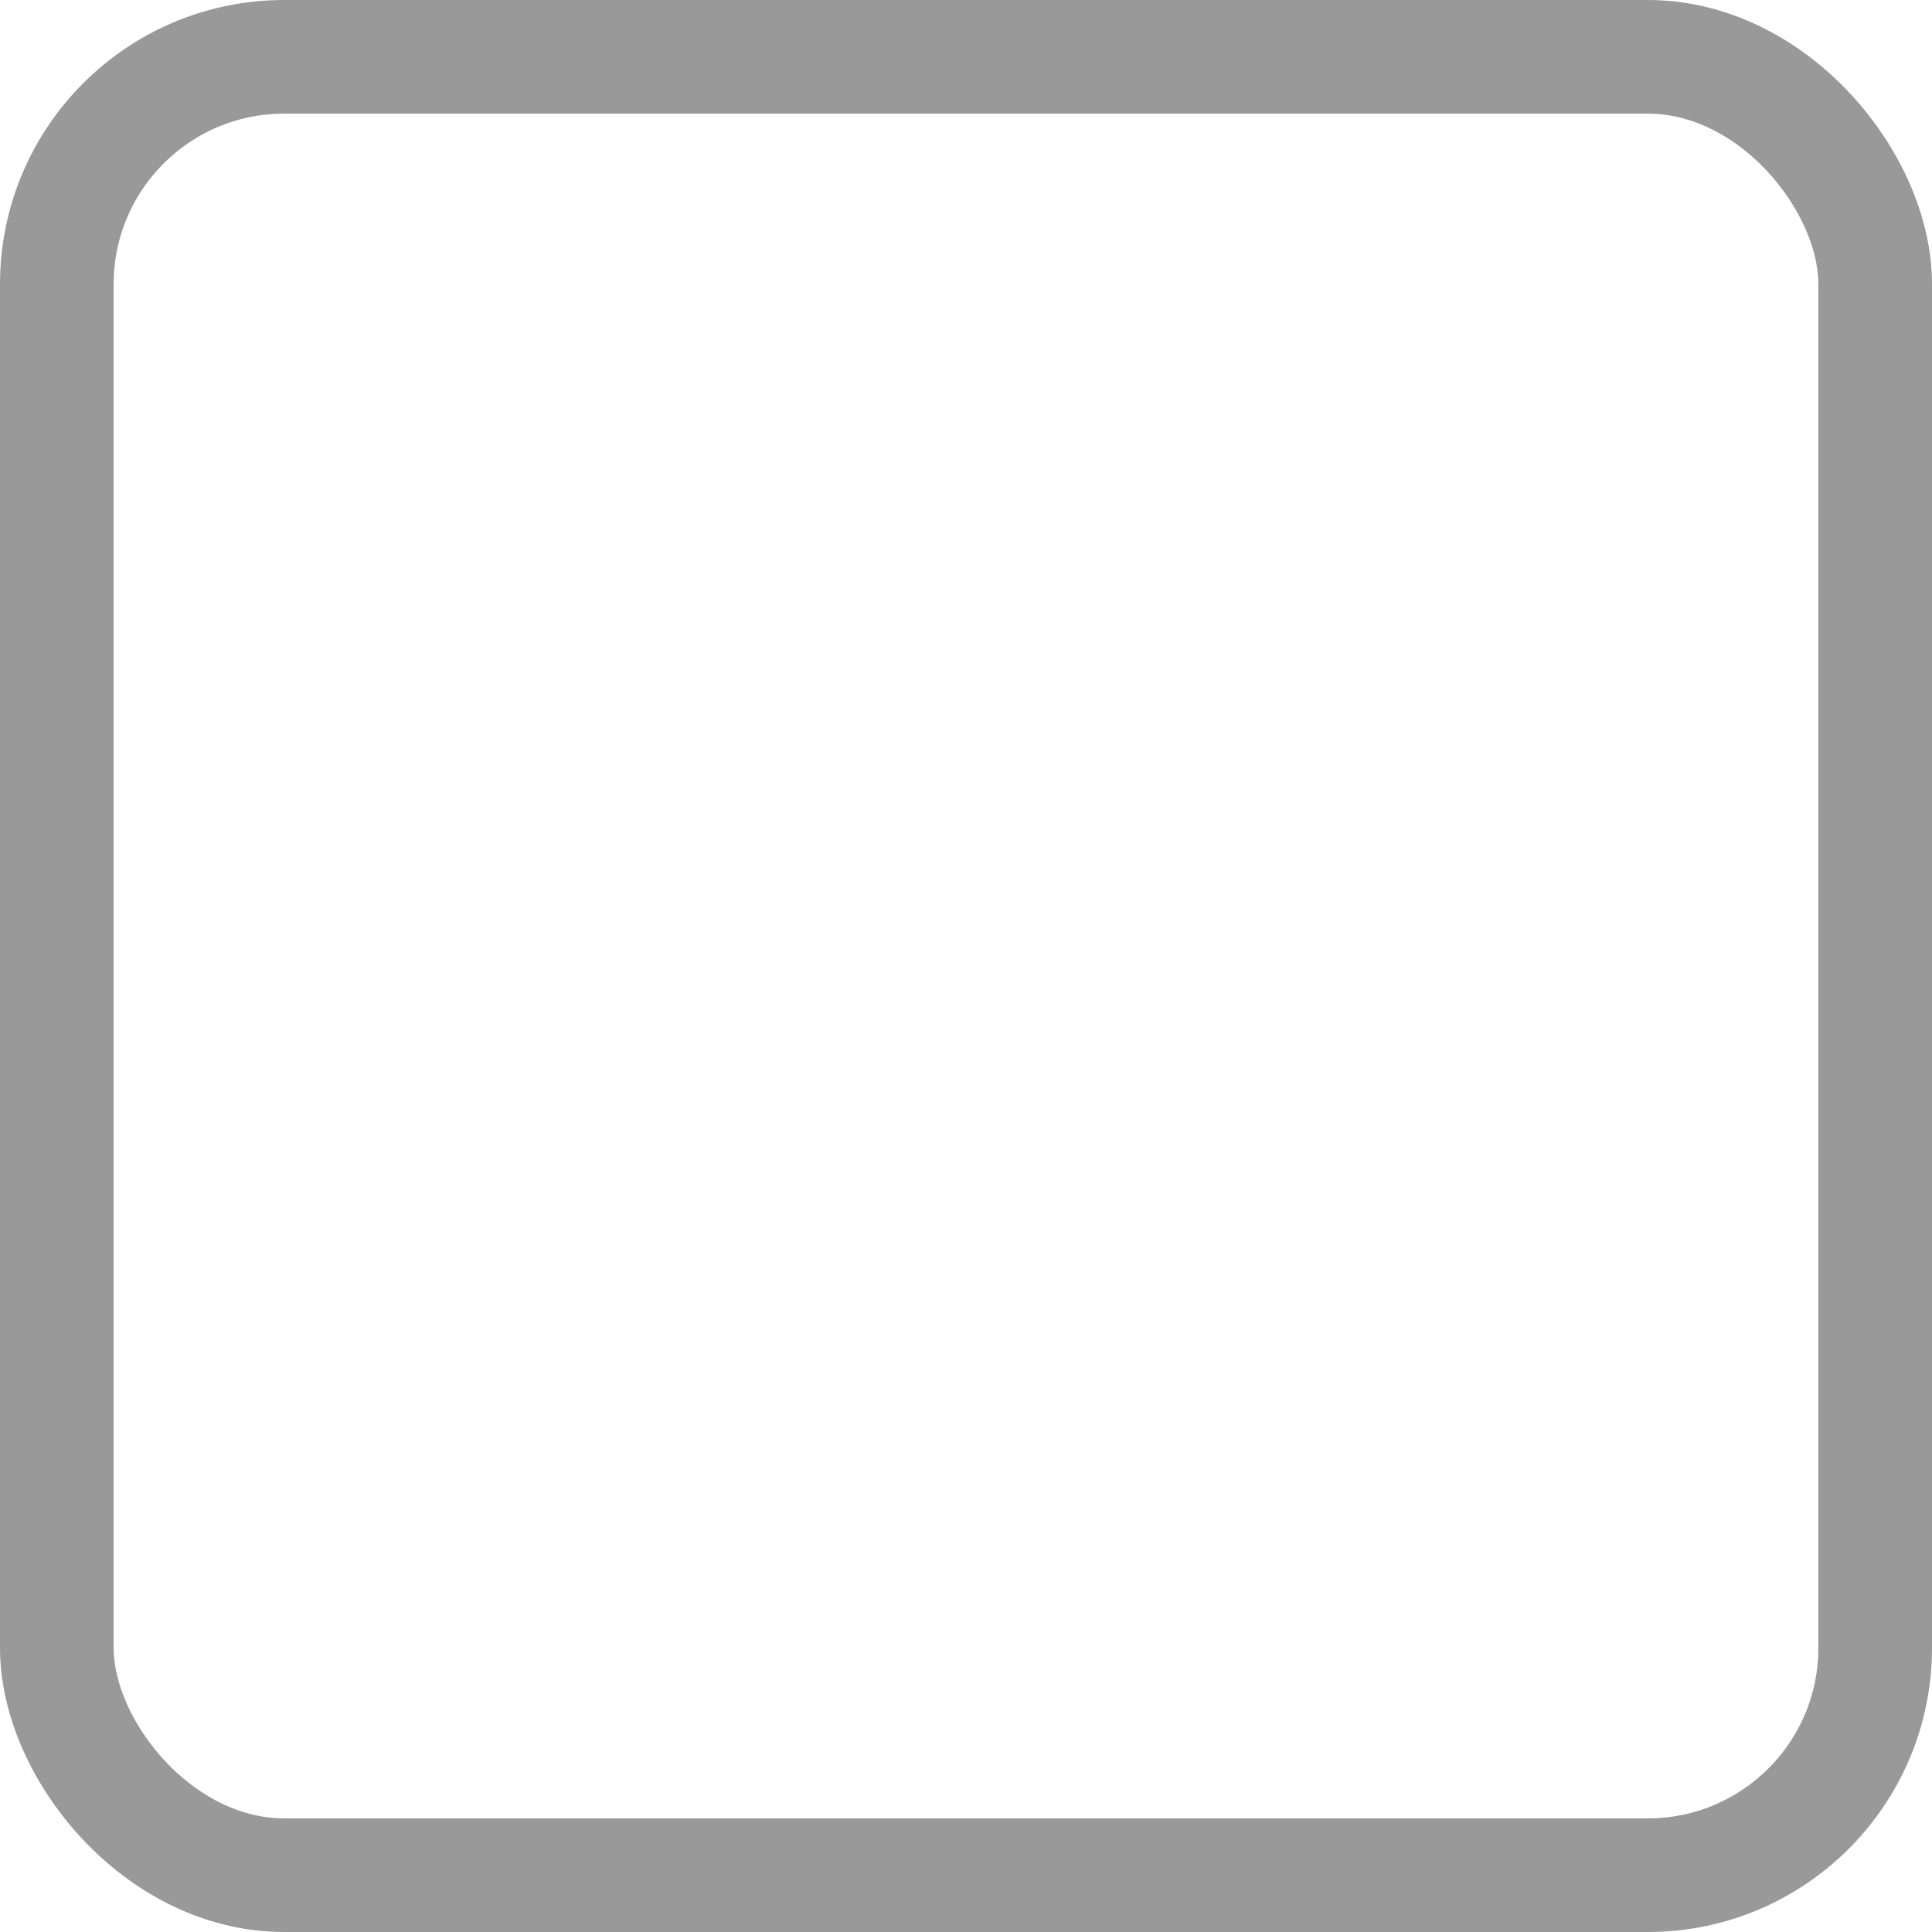 <svg xmlns="http://www.w3.org/2000/svg" width="17" height="17" viewBox="0 0 17 17">
  <defs>
    <style>
      .cls-1 {
        fill: none;
        stroke: #999;
        stroke-width: 1px;
      }
    </style>
  </defs>
  <rect id="矩形_578_拷贝" data-name="矩形 578 拷贝" class="cls-1" x="0.5" y="0.5" width="16" height="16" rx="2" ry="2"/>
</svg>
